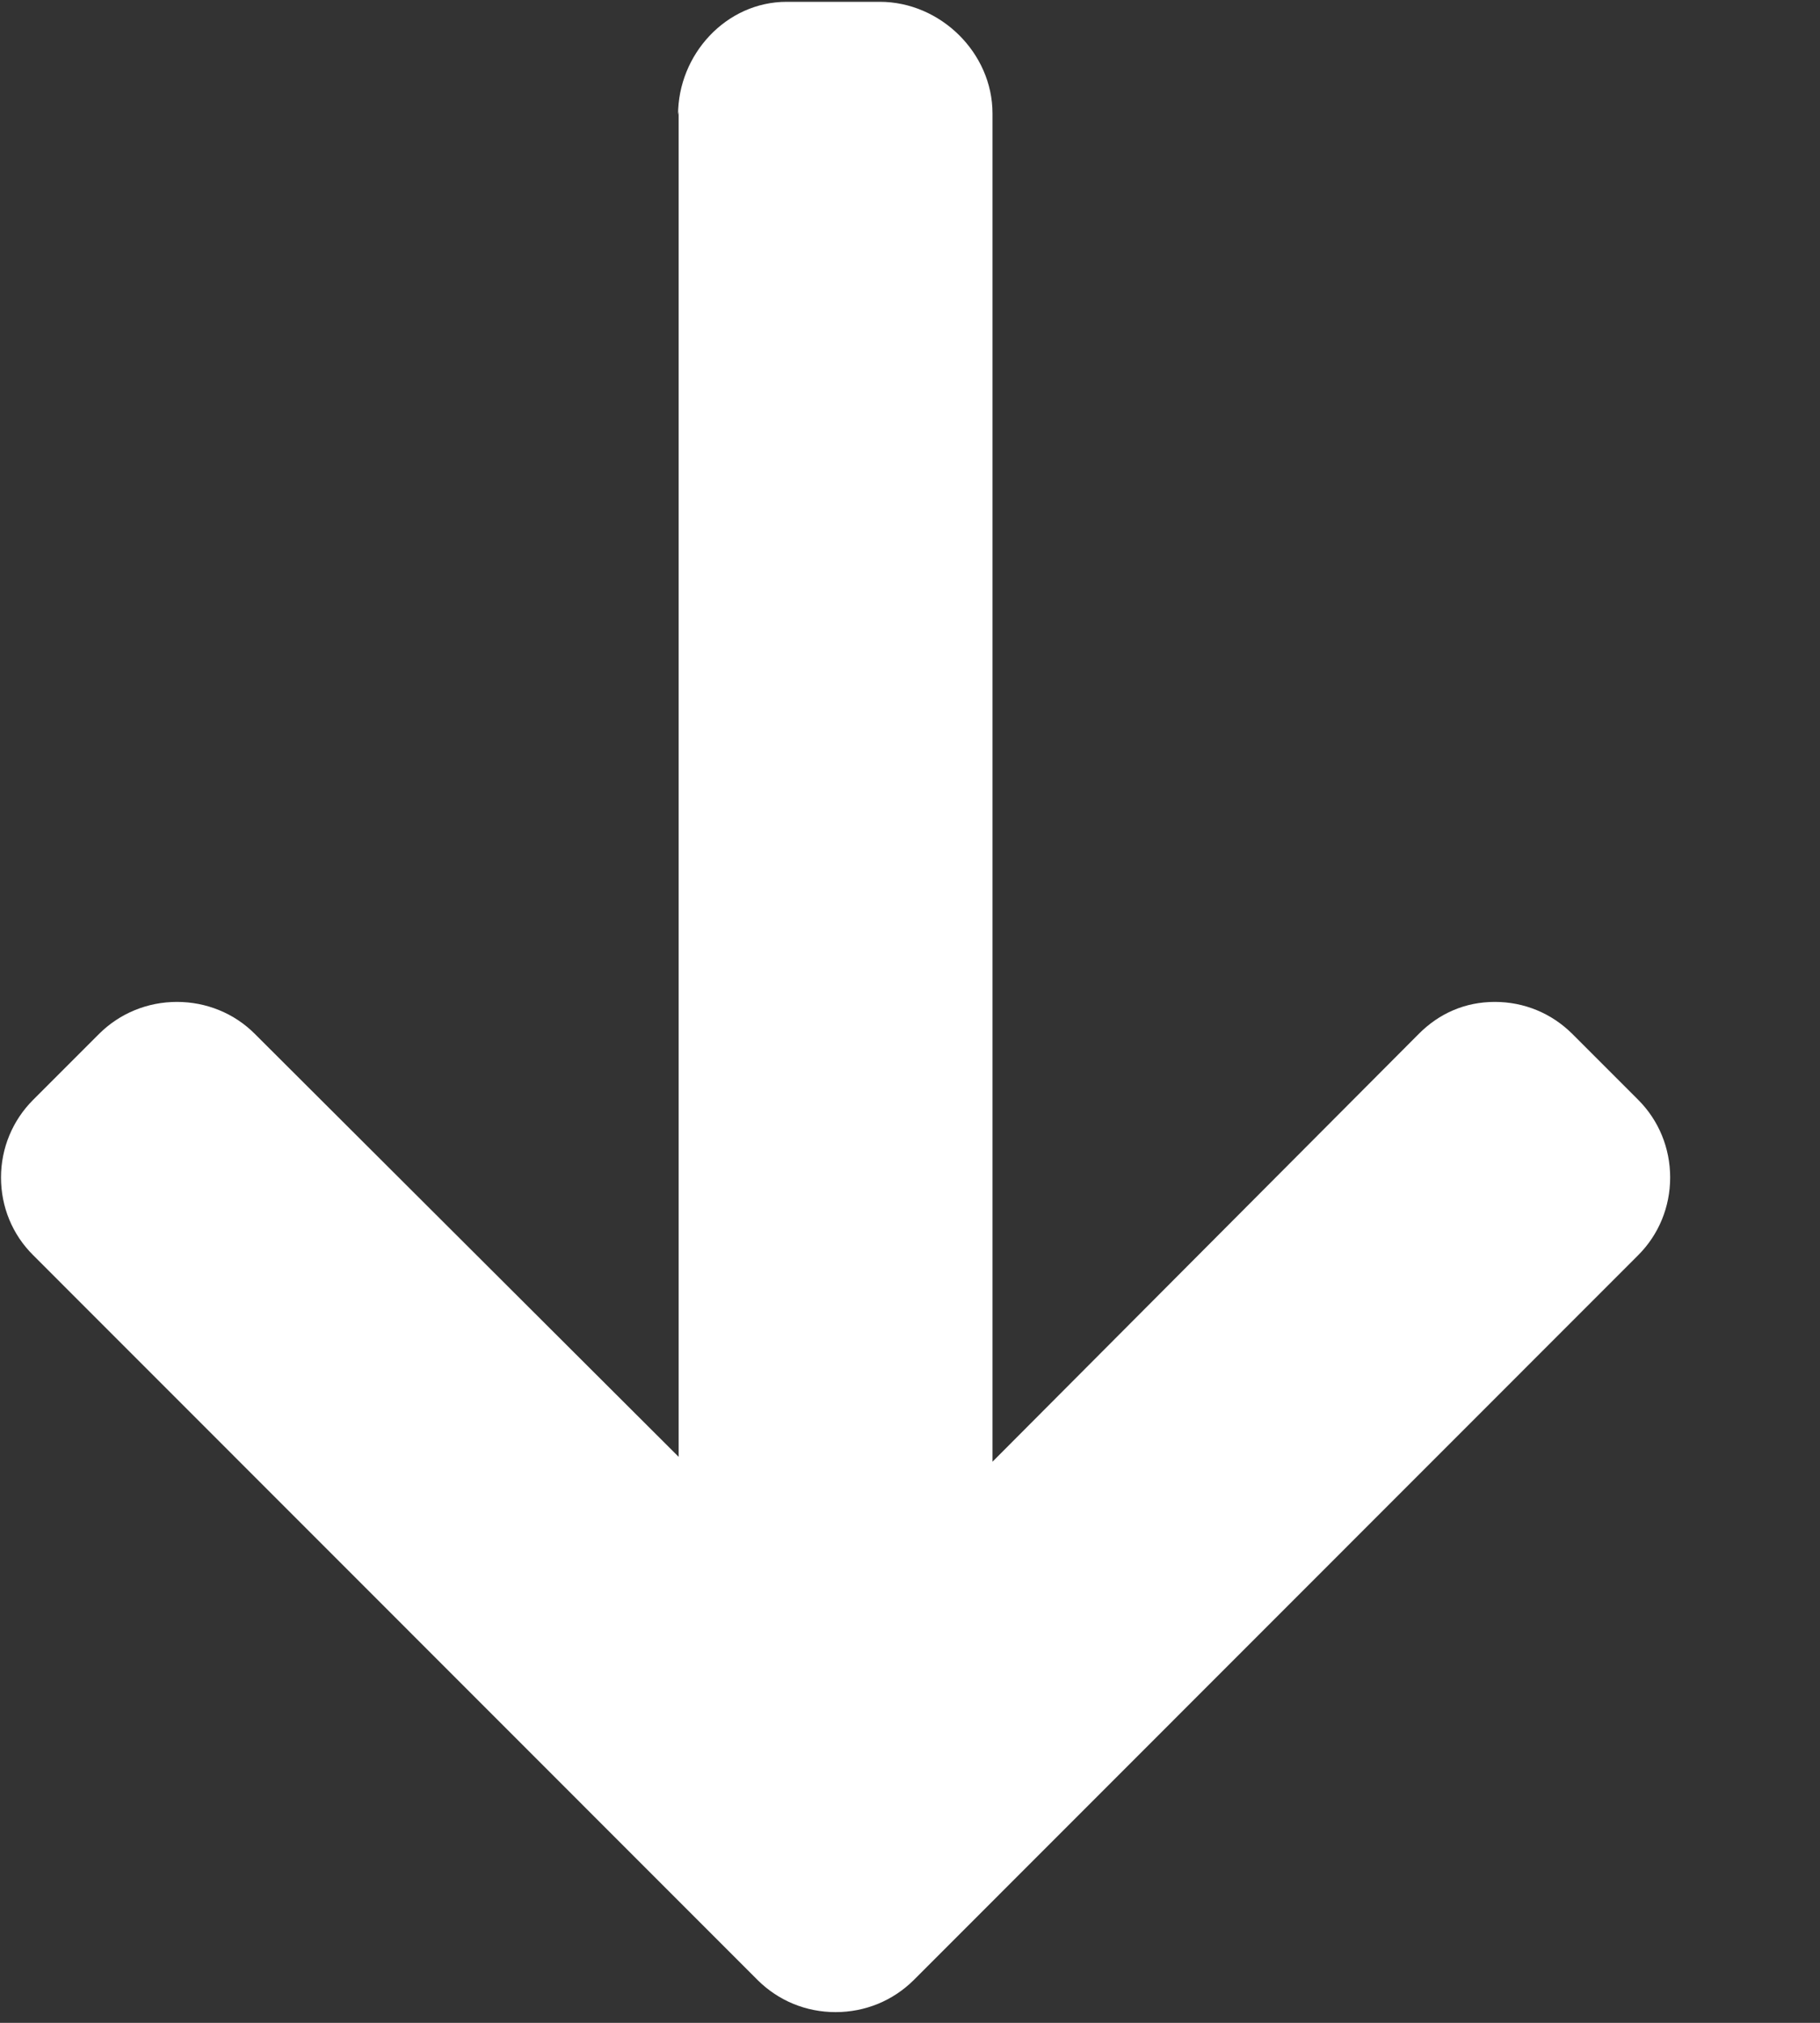 <?xml version="1.0" encoding="UTF-8" standalone="no"?><!DOCTYPE svg PUBLIC "-//W3C//DTD SVG 1.1//EN" "http://www.w3.org/Graphics/SVG/1.1/DTD/svg11.dtd"><svg width="100%" height="100%" viewBox="0 0 9 10" version="1.1" xmlns="http://www.w3.org/2000/svg" xmlns:xlink="http://www.w3.org/1999/xlink" xml:space="preserve" xmlns:serif="http://www.serif.com/" style="fill-rule:evenodd;clip-rule:evenodd;stroke-linejoin:round;stroke-miterlimit:2;"><rect x="0" y="0" width="9" height="10" fill="#333333" stroke="none"/><path d="M3.353,0.568l0.003,-0.016l0,6.65l-2.095,-2.09c-0.102,-0.103 -0.241,-0.159 -0.386,-0.159c-0.145,0 -0.283,0.056 -0.386,0.159l-0.325,0.325c-0.102,0.102 -0.159,0.239 -0.159,0.384c0,0.145 0.056,0.282 0.159,0.384l3.583,3.584c0.103,0.102 0.239,0.158 0.385,0.158c0.146,0 0.283,-0.056 0.386,-0.158l3.583,-3.584c0.102,-0.102 0.158,-0.239 0.158,-0.384c0,-0.145 -0.056,-0.282 -0.158,-0.384l-0.325,-0.325c-0.103,-0.103 -0.239,-0.159 -0.384,-0.159c-0.146,0 -0.275,0.056 -0.377,0.159l-2.107,2.114l0,-6.665c0,-0.3 -0.258,-0.552 -0.557,-0.552l-0.461,0c-0.299,0 -0.537,0.26 -0.537,0.559" style="fill:#fff;fill-rule:nonzero;"/></svg>